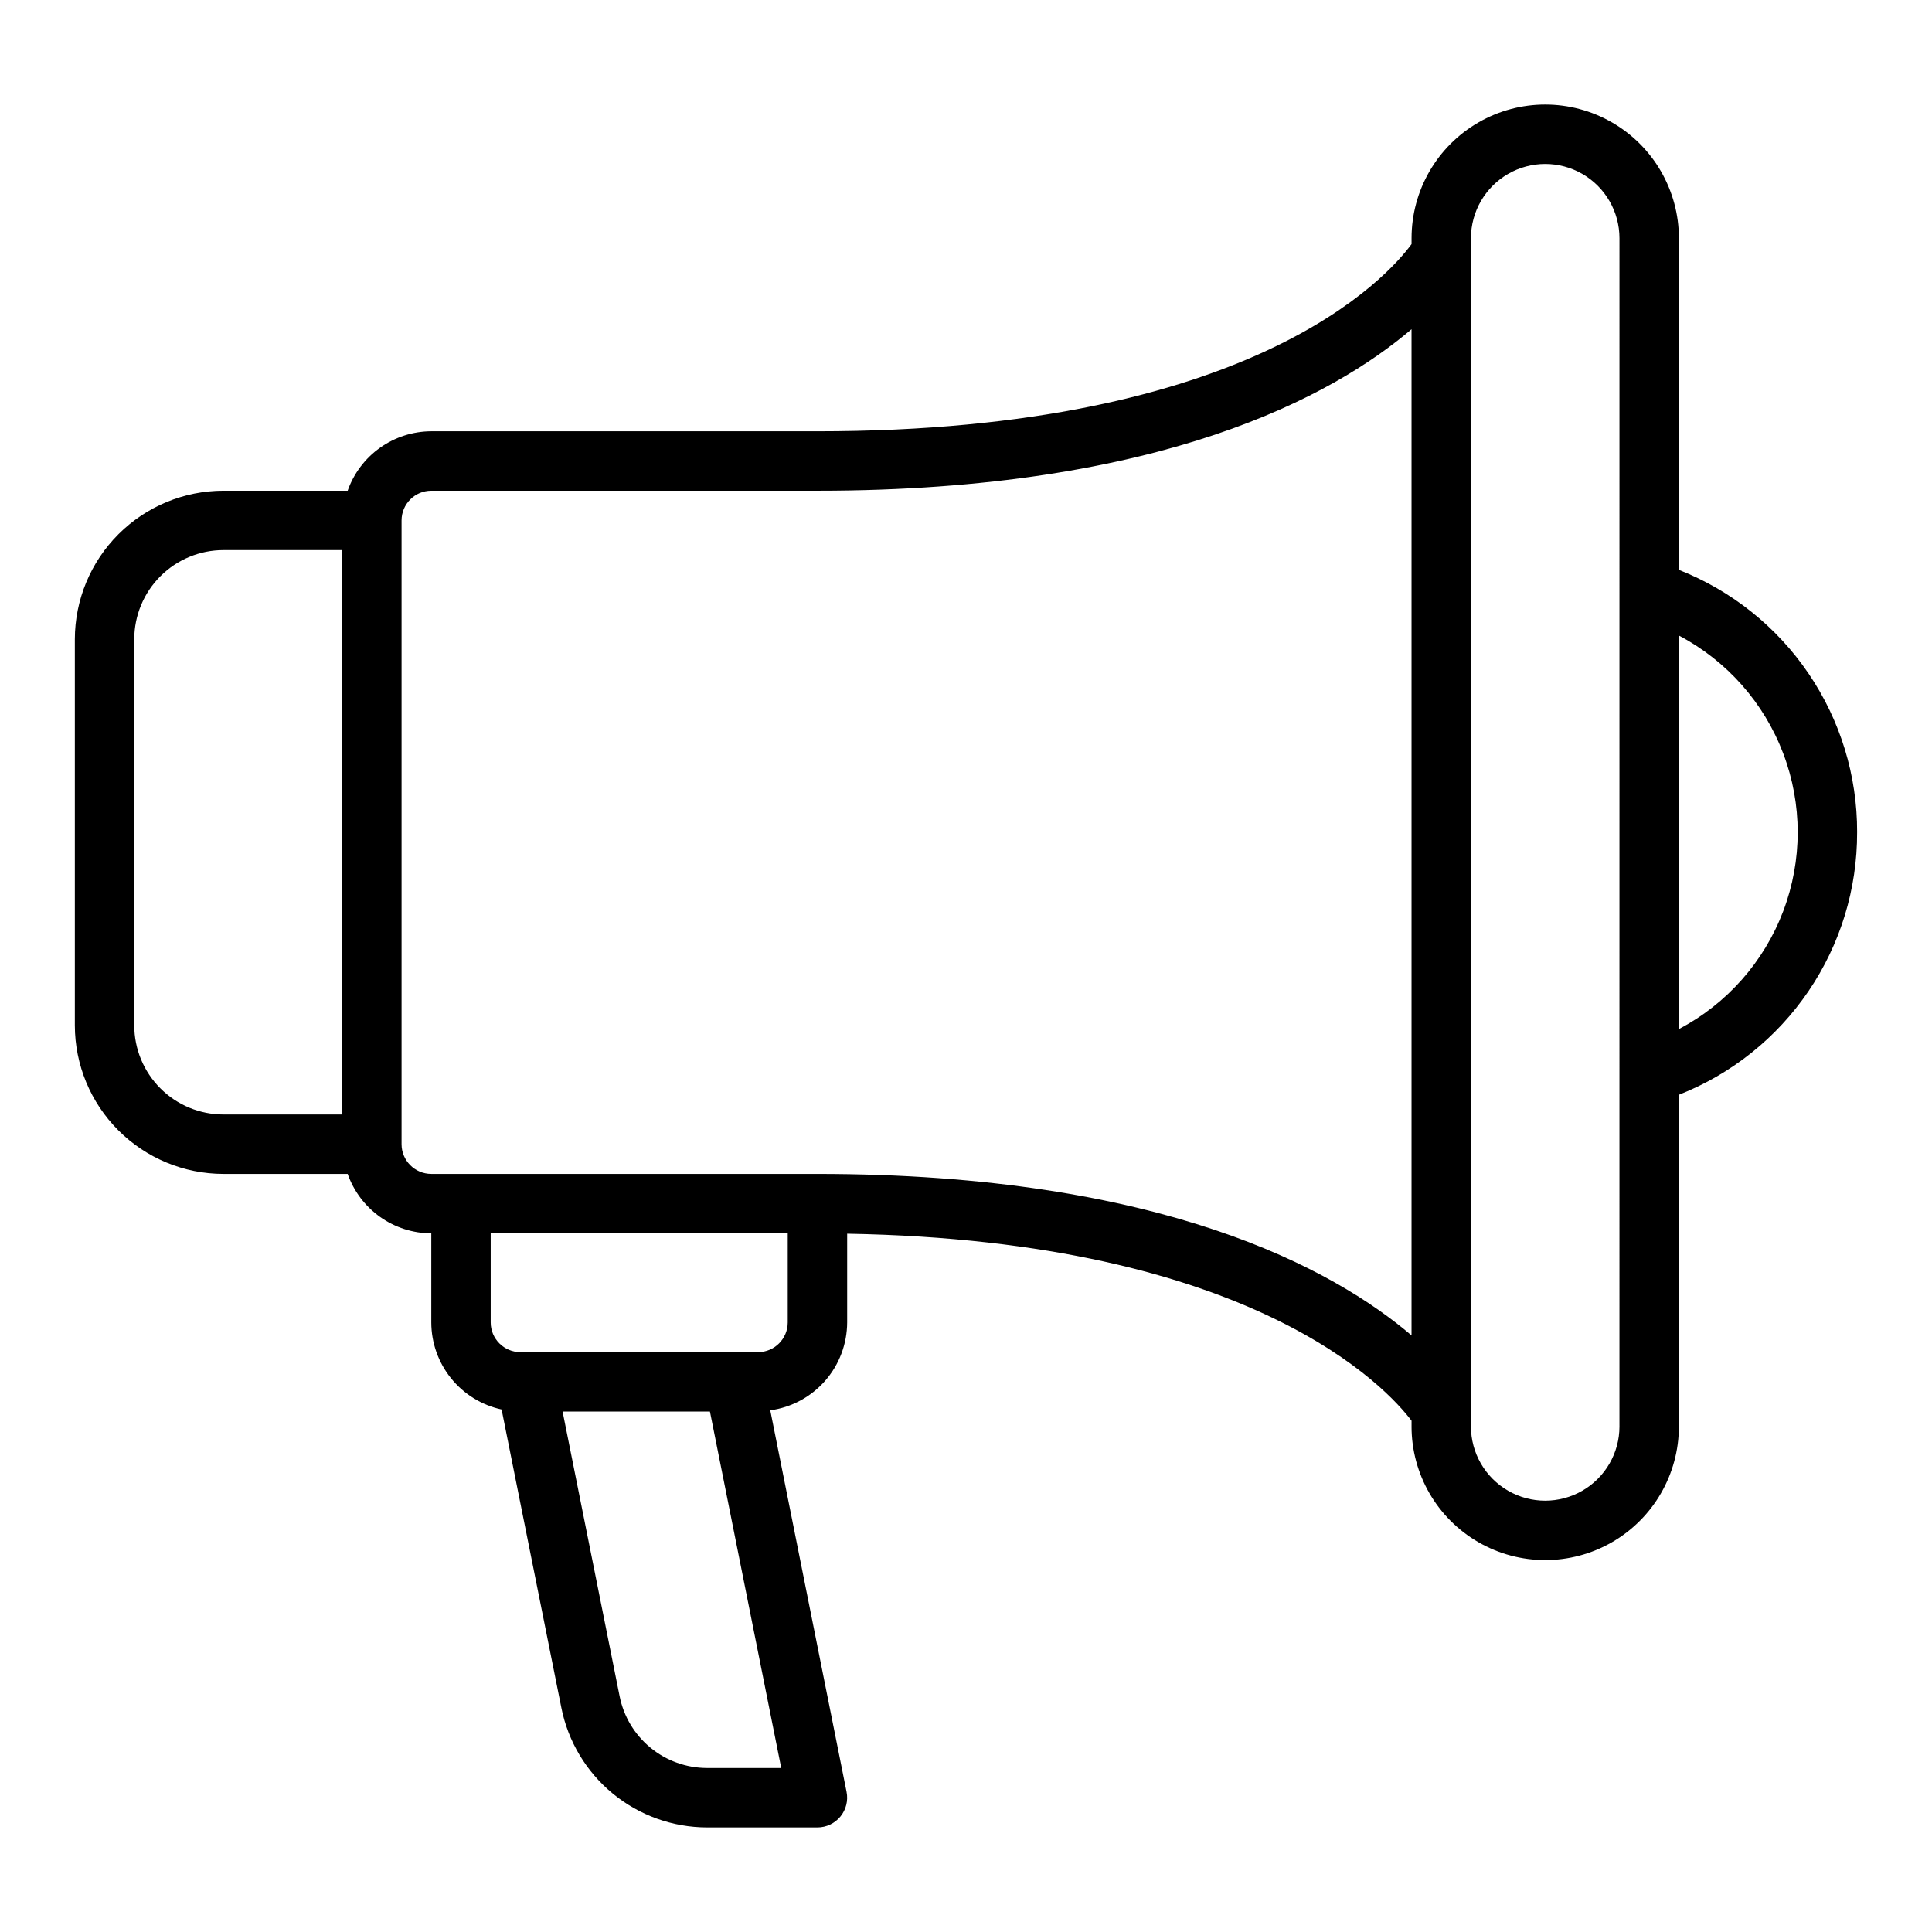 <?xml version="1.0" encoding="UTF-8"?>
<!-- Uploaded to: SVG Repo, www.svgrepo.com, Generator: SVG Repo Mixer Tools -->
<svg fill="#000000" width="800px" height="800px" version="1.1" viewBox="144 144 512 512" xmlns="http://www.w3.org/2000/svg">
 <path d="m636.16 364.57c0.043-15-4.445-29.664-12.871-42.074-8.426-12.41-20.402-21.984-34.363-27.477v-87.891c0-12.656-6.75-24.348-17.711-30.676-10.961-6.328-24.465-6.328-35.426 0-10.957 6.328-17.711 18.02-17.711 30.676v1.555c-6.191 8.473-42.23 49.613-157.44 49.613h-102.34c-4.867 0.016-9.609 1.539-13.578 4.356-3.969 2.82-6.969 6.797-8.586 11.391h-32.938c-10.438 0.012-20.441 4.164-27.82 11.543s-11.527 17.383-11.543 27.816v102.34c0.016 10.438 4.164 20.441 11.543 27.82s17.383 11.527 27.82 11.539h32.938c1.617 4.594 4.617 8.57 8.586 11.391 3.969 2.816 8.711 4.34 13.578 4.356v23.617-0.004c0.012 5.394 1.863 10.621 5.25 14.816 3.391 4.195 8.113 7.109 13.383 8.25l15.84 79.07c1.785 8.922 6.602 16.953 13.633 22.73 7.035 5.777 15.848 8.941 24.949 8.961h29.281c2.359-0.004 4.594-1.062 6.086-2.887 1.496-1.824 2.094-4.219 1.629-6.531l-20.219-101.12c5.637-0.77 10.801-3.551 14.547-7.832 3.742-4.281 5.812-9.77 5.832-15.457v-23.516c107.87 1.852 143.32 41.277 149.57 49.574v1.496h-0.004c0 12.656 6.754 24.348 17.711 30.676 10.961 6.328 24.465 6.328 35.426 0 10.961-6.328 17.711-18.02 17.711-30.676v-87.891c13.961-5.492 25.938-15.066 34.363-27.477 8.426-12.41 12.914-27.074 12.871-42.074zm-456.58 51.168v-102.34c0.008-6.262 2.496-12.266 6.926-16.691 4.426-4.426 10.43-6.918 16.691-6.926h31.488v149.57h-31.488c-6.262-0.008-12.266-2.496-16.691-6.926-4.43-4.426-6.918-10.43-6.926-16.691zm151.77 196.8c-5.461-0.012-10.75-1.91-14.969-5.379s-7.109-8.289-8.176-13.645l-15.113-75.441h39.047l18.895 94.465zm21.41-118.08c-0.004 4.348-3.527 7.867-7.871 7.875h-62.977c-4.344-0.008-7.867-3.527-7.871-7.875v-23.613h78.719zm7.871-39.359h-102.34c-4.344-0.004-7.863-3.527-7.871-7.871v-165.31c0.008-4.344 3.527-7.867 7.871-7.871h102.34c91.406 0 136.9-25.289 157.44-42.797v266.65c-20.539-17.508-66.035-42.797-157.44-42.797zm212.54 66.914h0.004c0 7.031-3.75 13.527-9.84 17.043s-13.59 3.516-19.68 0c-6.09-3.516-9.84-10.012-9.84-17.043v-314.88c0-7.031 3.75-13.527 9.84-17.043 6.09-3.516 13.59-3.516 19.68 0s9.84 10.012 9.84 17.043zm15.742-105.29 0.004-104.3c12.73 6.699 22.57 17.82 27.668 31.273 5.098 13.449 5.098 28.301 0 41.754-5.098 13.449-14.938 24.574-27.668 31.27z"/>
</svg>